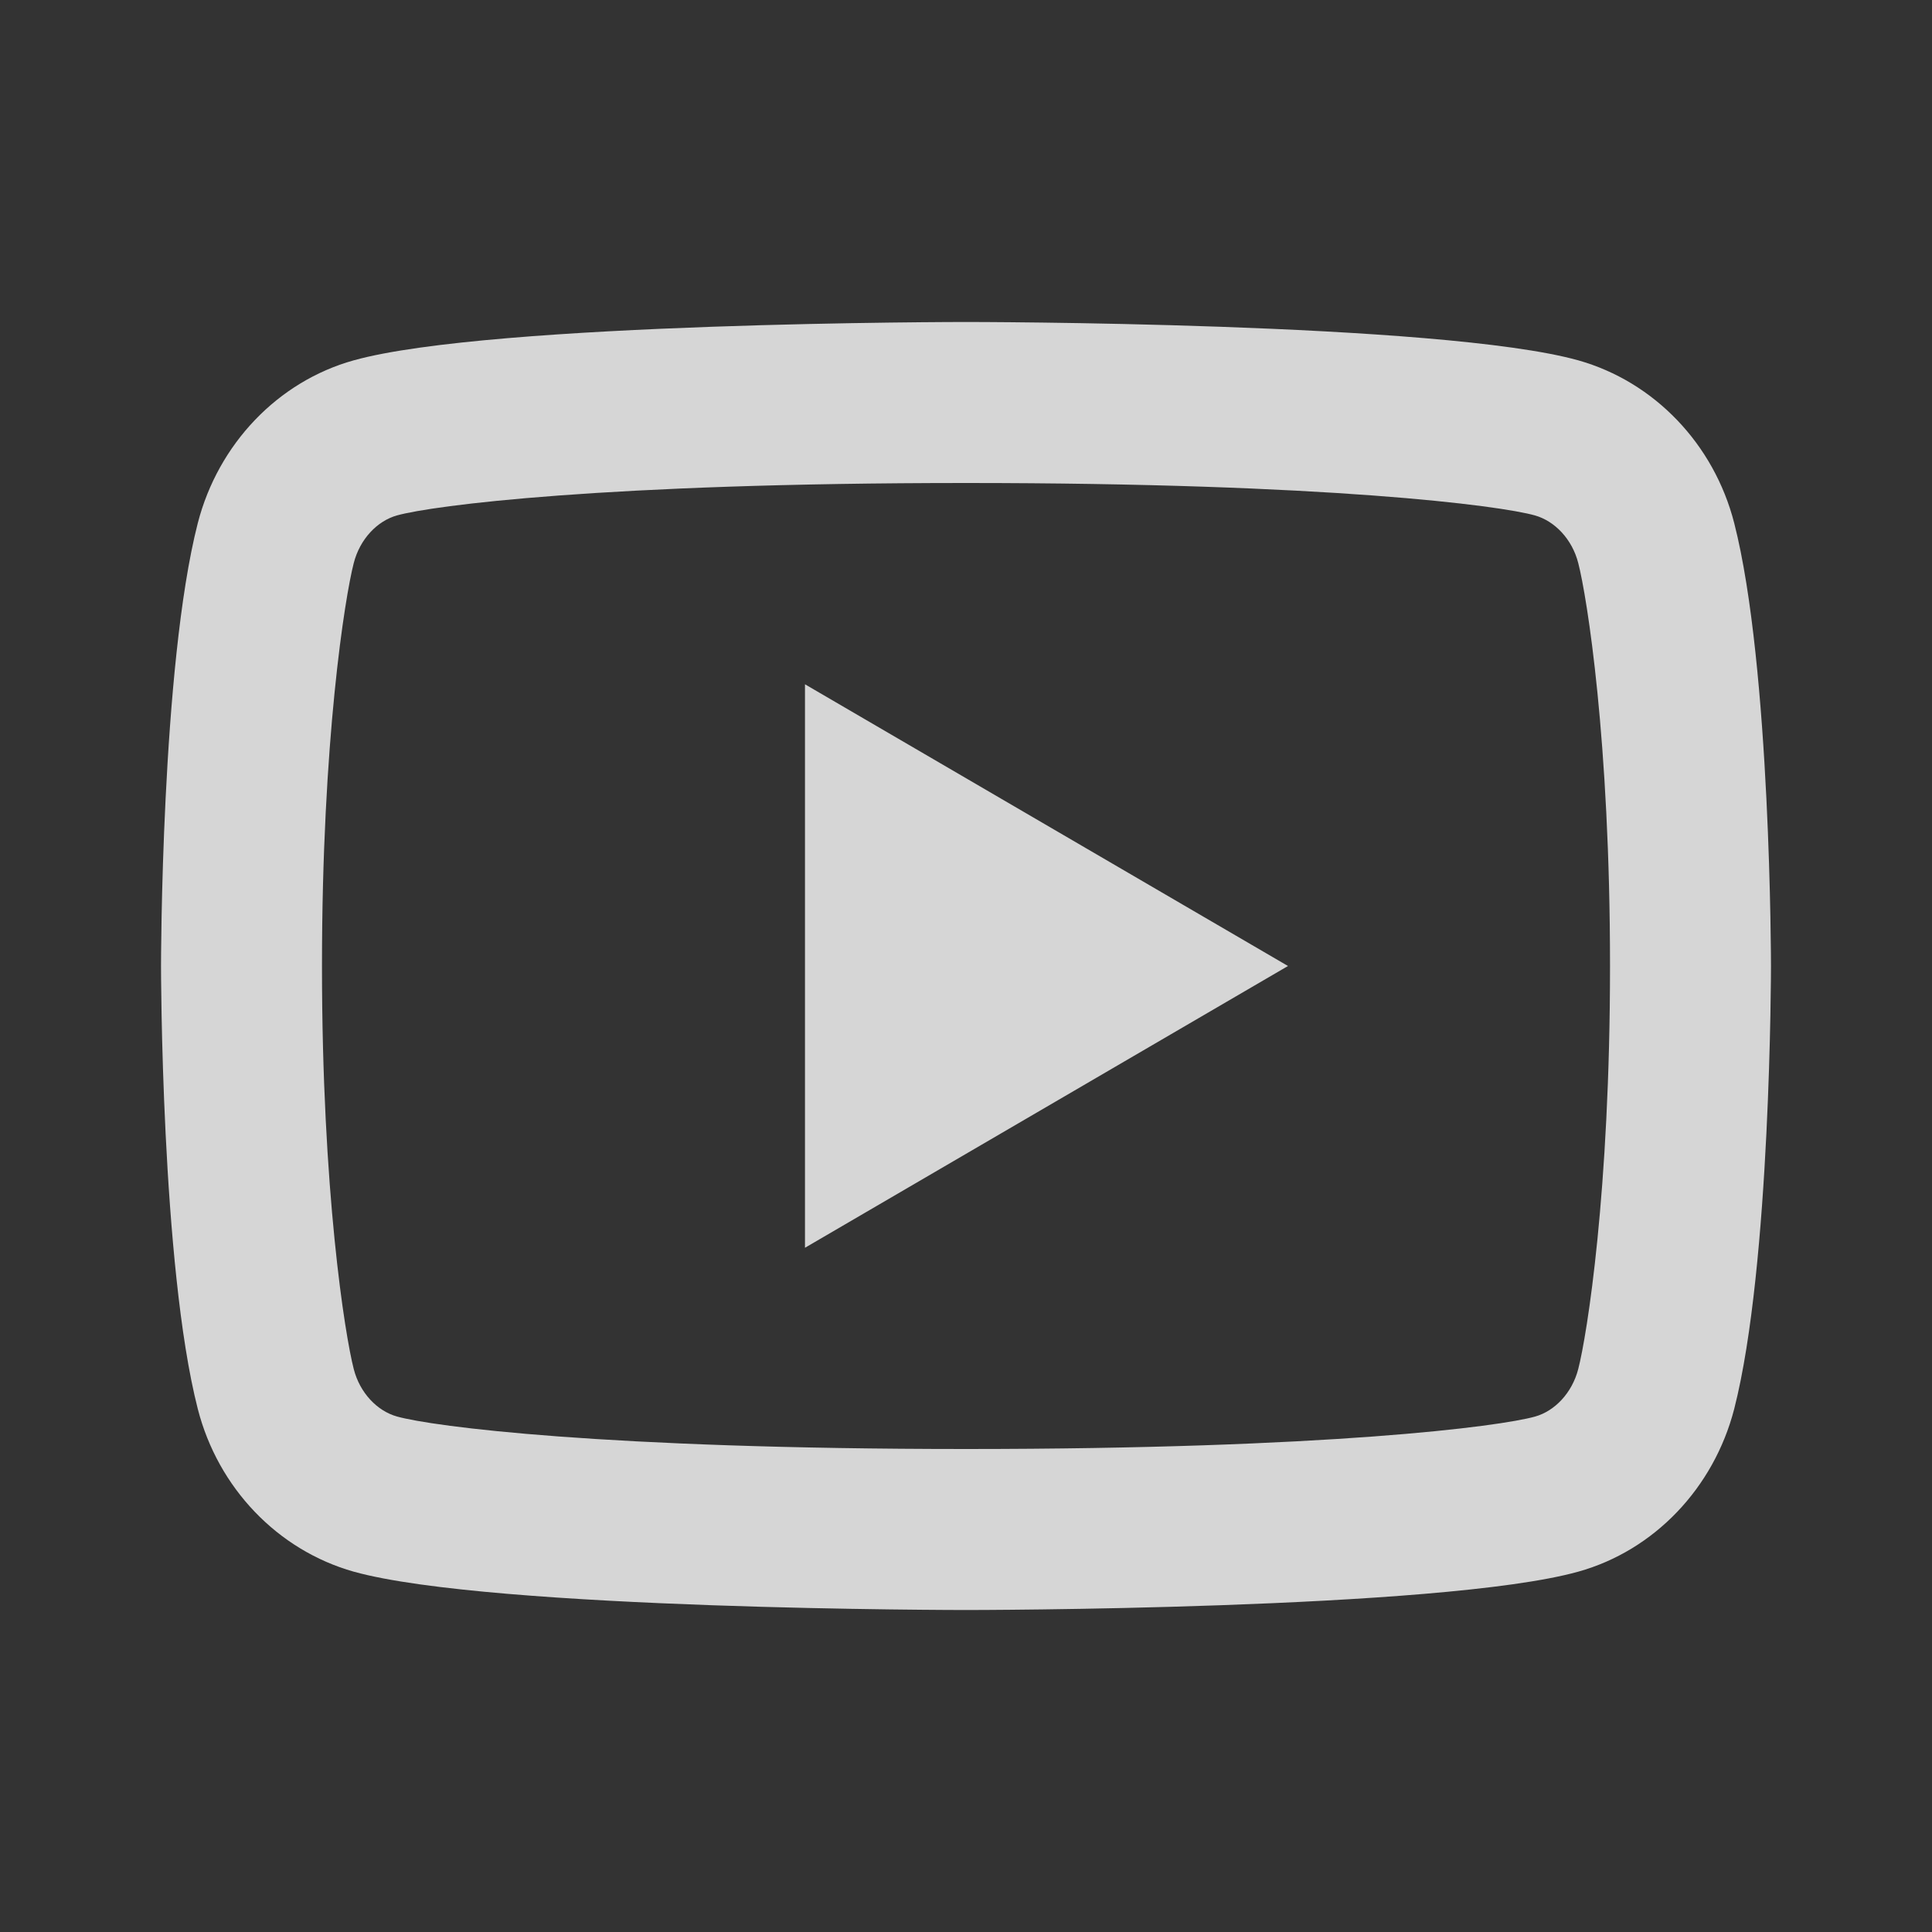 <svg width="32" height="32" viewBox="0 0 32 32" fill="none" xmlns="http://www.w3.org/2000/svg">
<rect x="0" y="0" width="32" height="32" fill="#333333" stroke="none"/>
<path opacity="0.8" d="M26.141 9.327C26.04 8.93 25.752 8.63 25.423 8.537C24.84 8.373 22 8 16 8C10 8 7.163 8.373 6.575 8.537C6.249 8.628 5.961 8.928 5.859 9.327C5.713 9.892 5.333 12.261 5.333 16C5.333 19.739 5.713 22.107 5.859 22.675C5.96 23.071 6.248 23.371 6.576 23.462C7.163 23.627 10 24 16 24C22 24 24.839 23.627 25.425 23.463C25.751 23.372 26.039 23.072 26.141 22.674C26.287 22.108 26.667 19.733 26.667 16C26.667 12.267 26.287 9.893 26.141 9.327ZM28.724 8.664C29.333 11.04 29.333 16 29.333 16C29.333 16 29.333 20.96 28.724 23.336C28.385 24.649 27.395 25.683 26.14 26.032C23.861 26.667 16 26.667 16 26.667C16 26.667 8.143 26.667 5.86 26.032C4.6 25.677 3.611 24.645 3.276 23.336C2.667 20.96 2.667 16 2.667 16C2.667 16 2.667 11.04 3.276 8.664C3.615 7.351 4.605 6.317 5.86 5.968C8.143 5.333 16 5.333 16 5.333C16 5.333 23.861 5.333 26.14 5.968C27.4 6.323 28.389 7.355 28.724 8.664ZM13.333 20.667V11.334L21.333 16L13.333 20.667Z" fill="white"/>
</svg>
